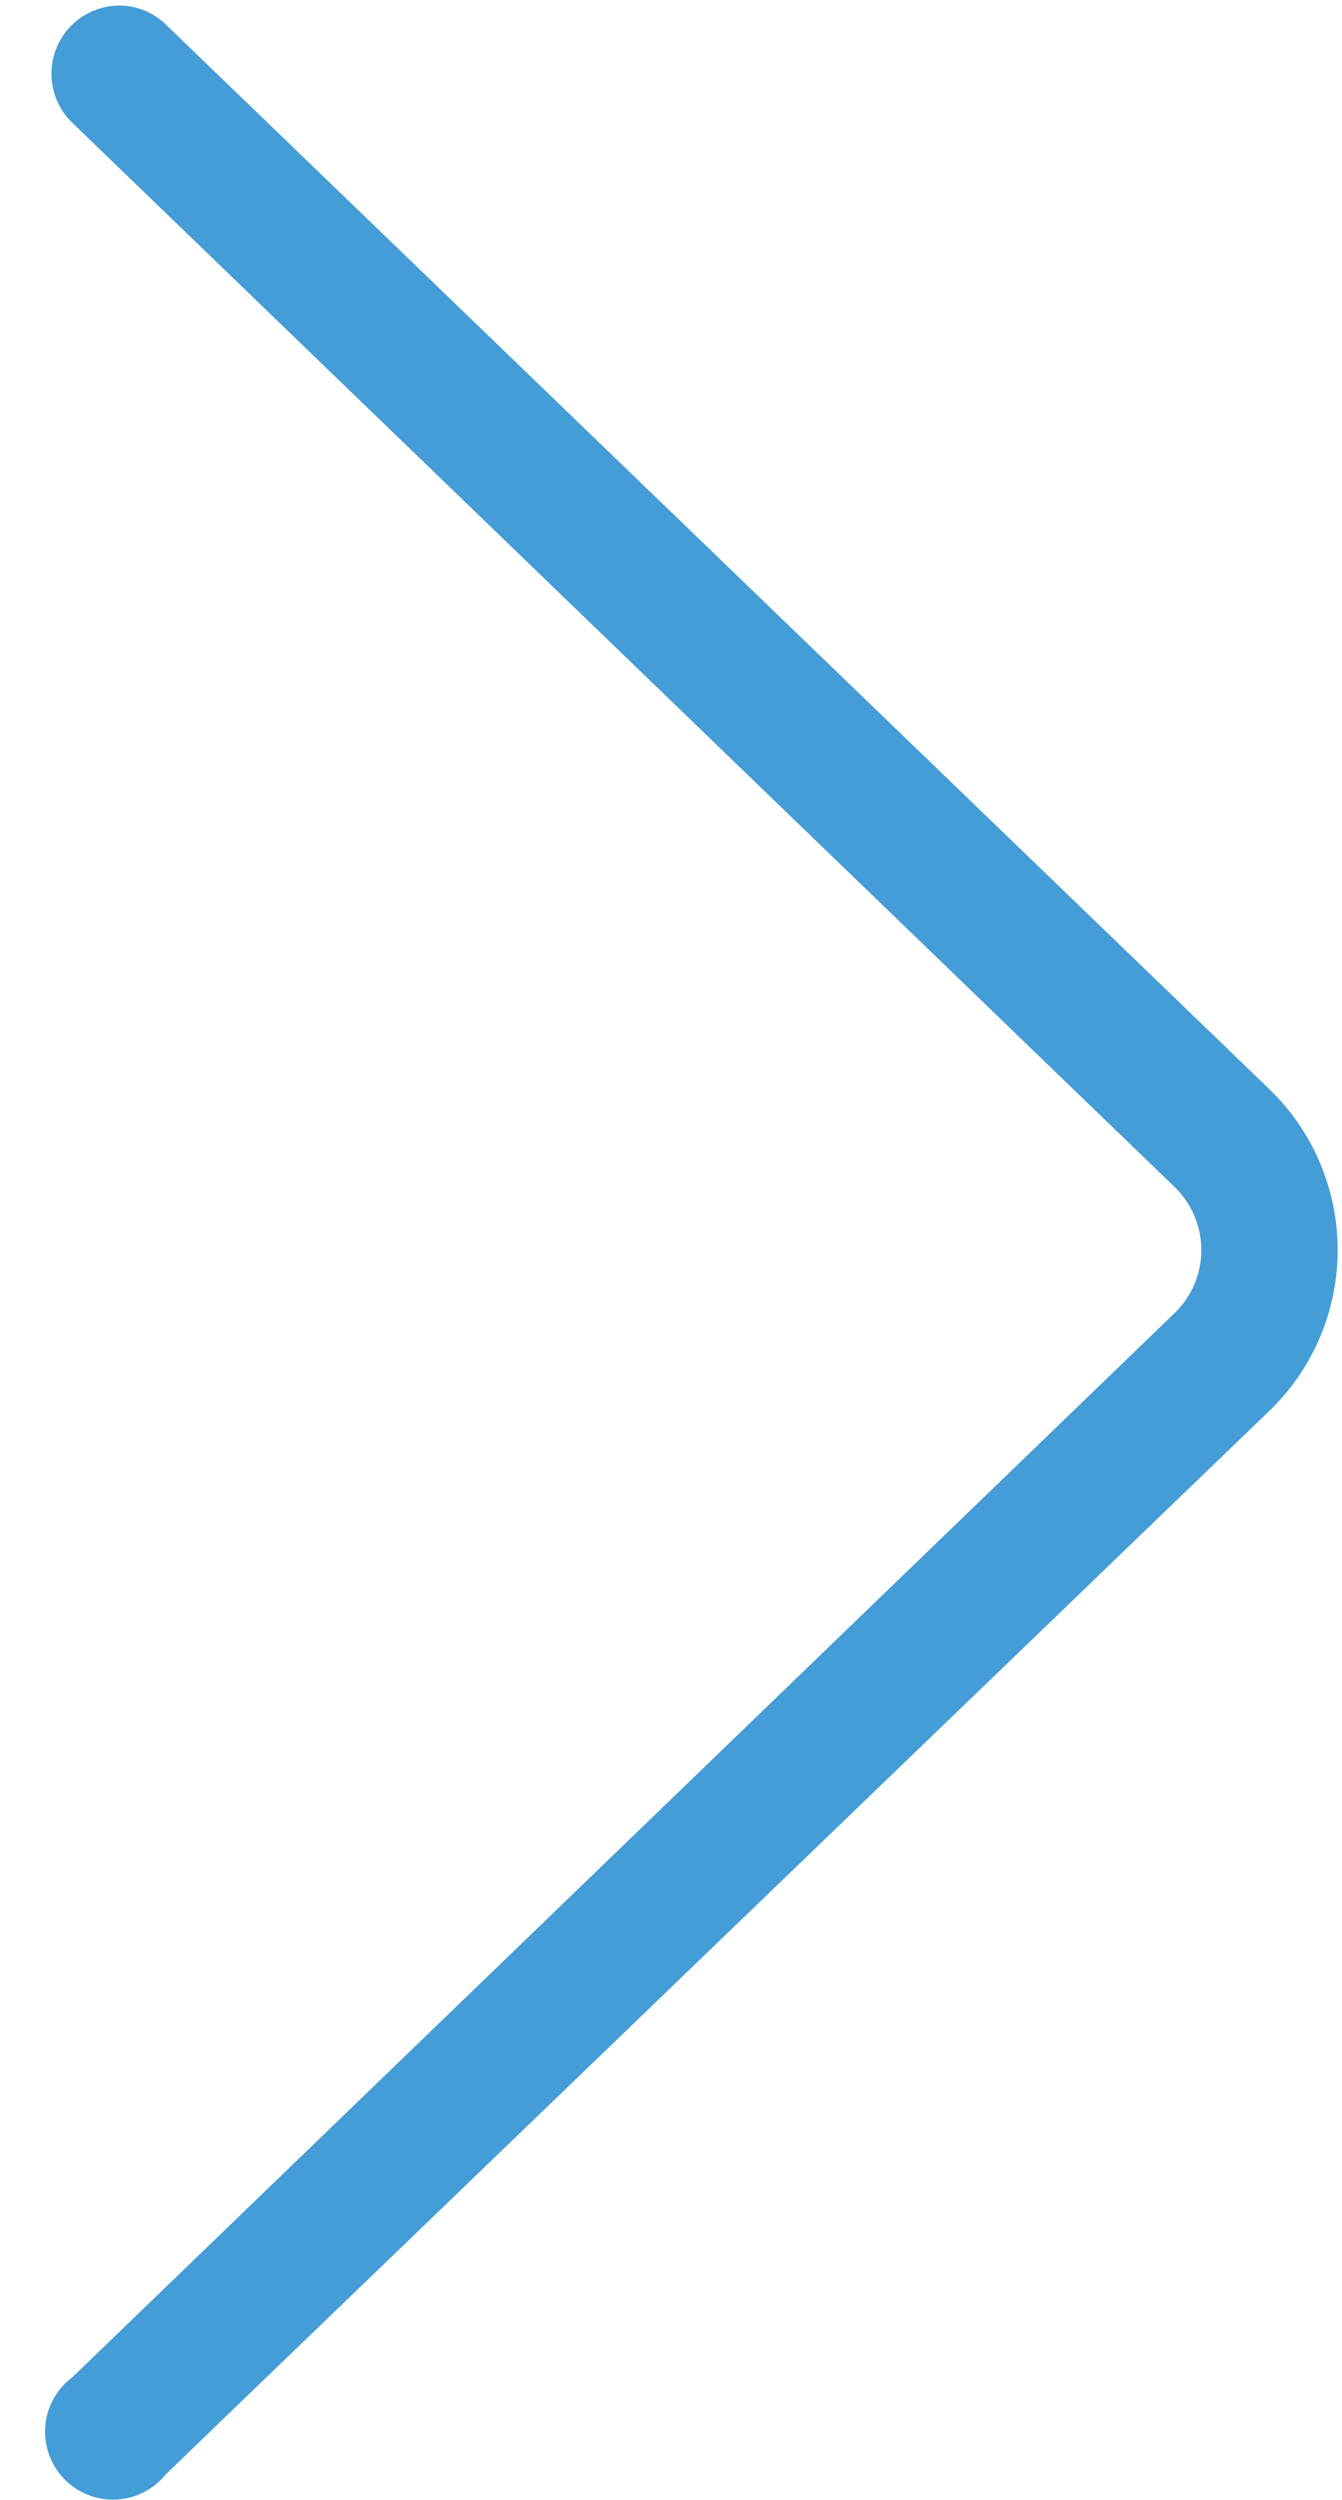 <svg width="29" height="54" viewBox="0 0 29 54" fill="none" xmlns="http://www.w3.org/2000/svg">
<path d="M2.569 0.12C2.95 0.118 3.316 0.267 3.588 0.534L27.427 23.522C27.895 23.973 28.267 24.513 28.521 25.11C28.775 25.708 28.906 26.351 28.906 27C28.906 27.649 28.775 28.292 28.521 28.89C28.267 29.487 27.895 30.027 27.427 30.477L3.588 53.438C3.458 53.6 3.295 53.734 3.109 53.829C2.924 53.924 2.72 53.978 2.512 53.988C2.304 53.998 2.096 53.964 1.902 53.887C1.708 53.811 1.533 53.694 1.388 53.544C1.243 53.395 1.131 53.216 1.061 53.02C0.99 52.824 0.962 52.615 0.978 52.408C0.994 52.2 1.055 51.998 1.155 51.815C1.256 51.633 1.394 51.474 1.561 51.349L25.383 28.361C25.566 28.184 25.711 27.973 25.81 27.739C25.909 27.505 25.96 27.254 25.96 27C25.96 26.746 25.909 26.495 25.81 26.261C25.711 26.027 25.566 25.816 25.383 25.639L1.561 2.651C1.351 2.448 1.206 2.187 1.145 1.902C1.083 1.616 1.108 1.319 1.216 1.048C1.324 0.776 1.511 0.543 1.751 0.378C1.992 0.213 2.277 0.123 2.569 0.12Z" fill="#449DD7"/>
</svg>
